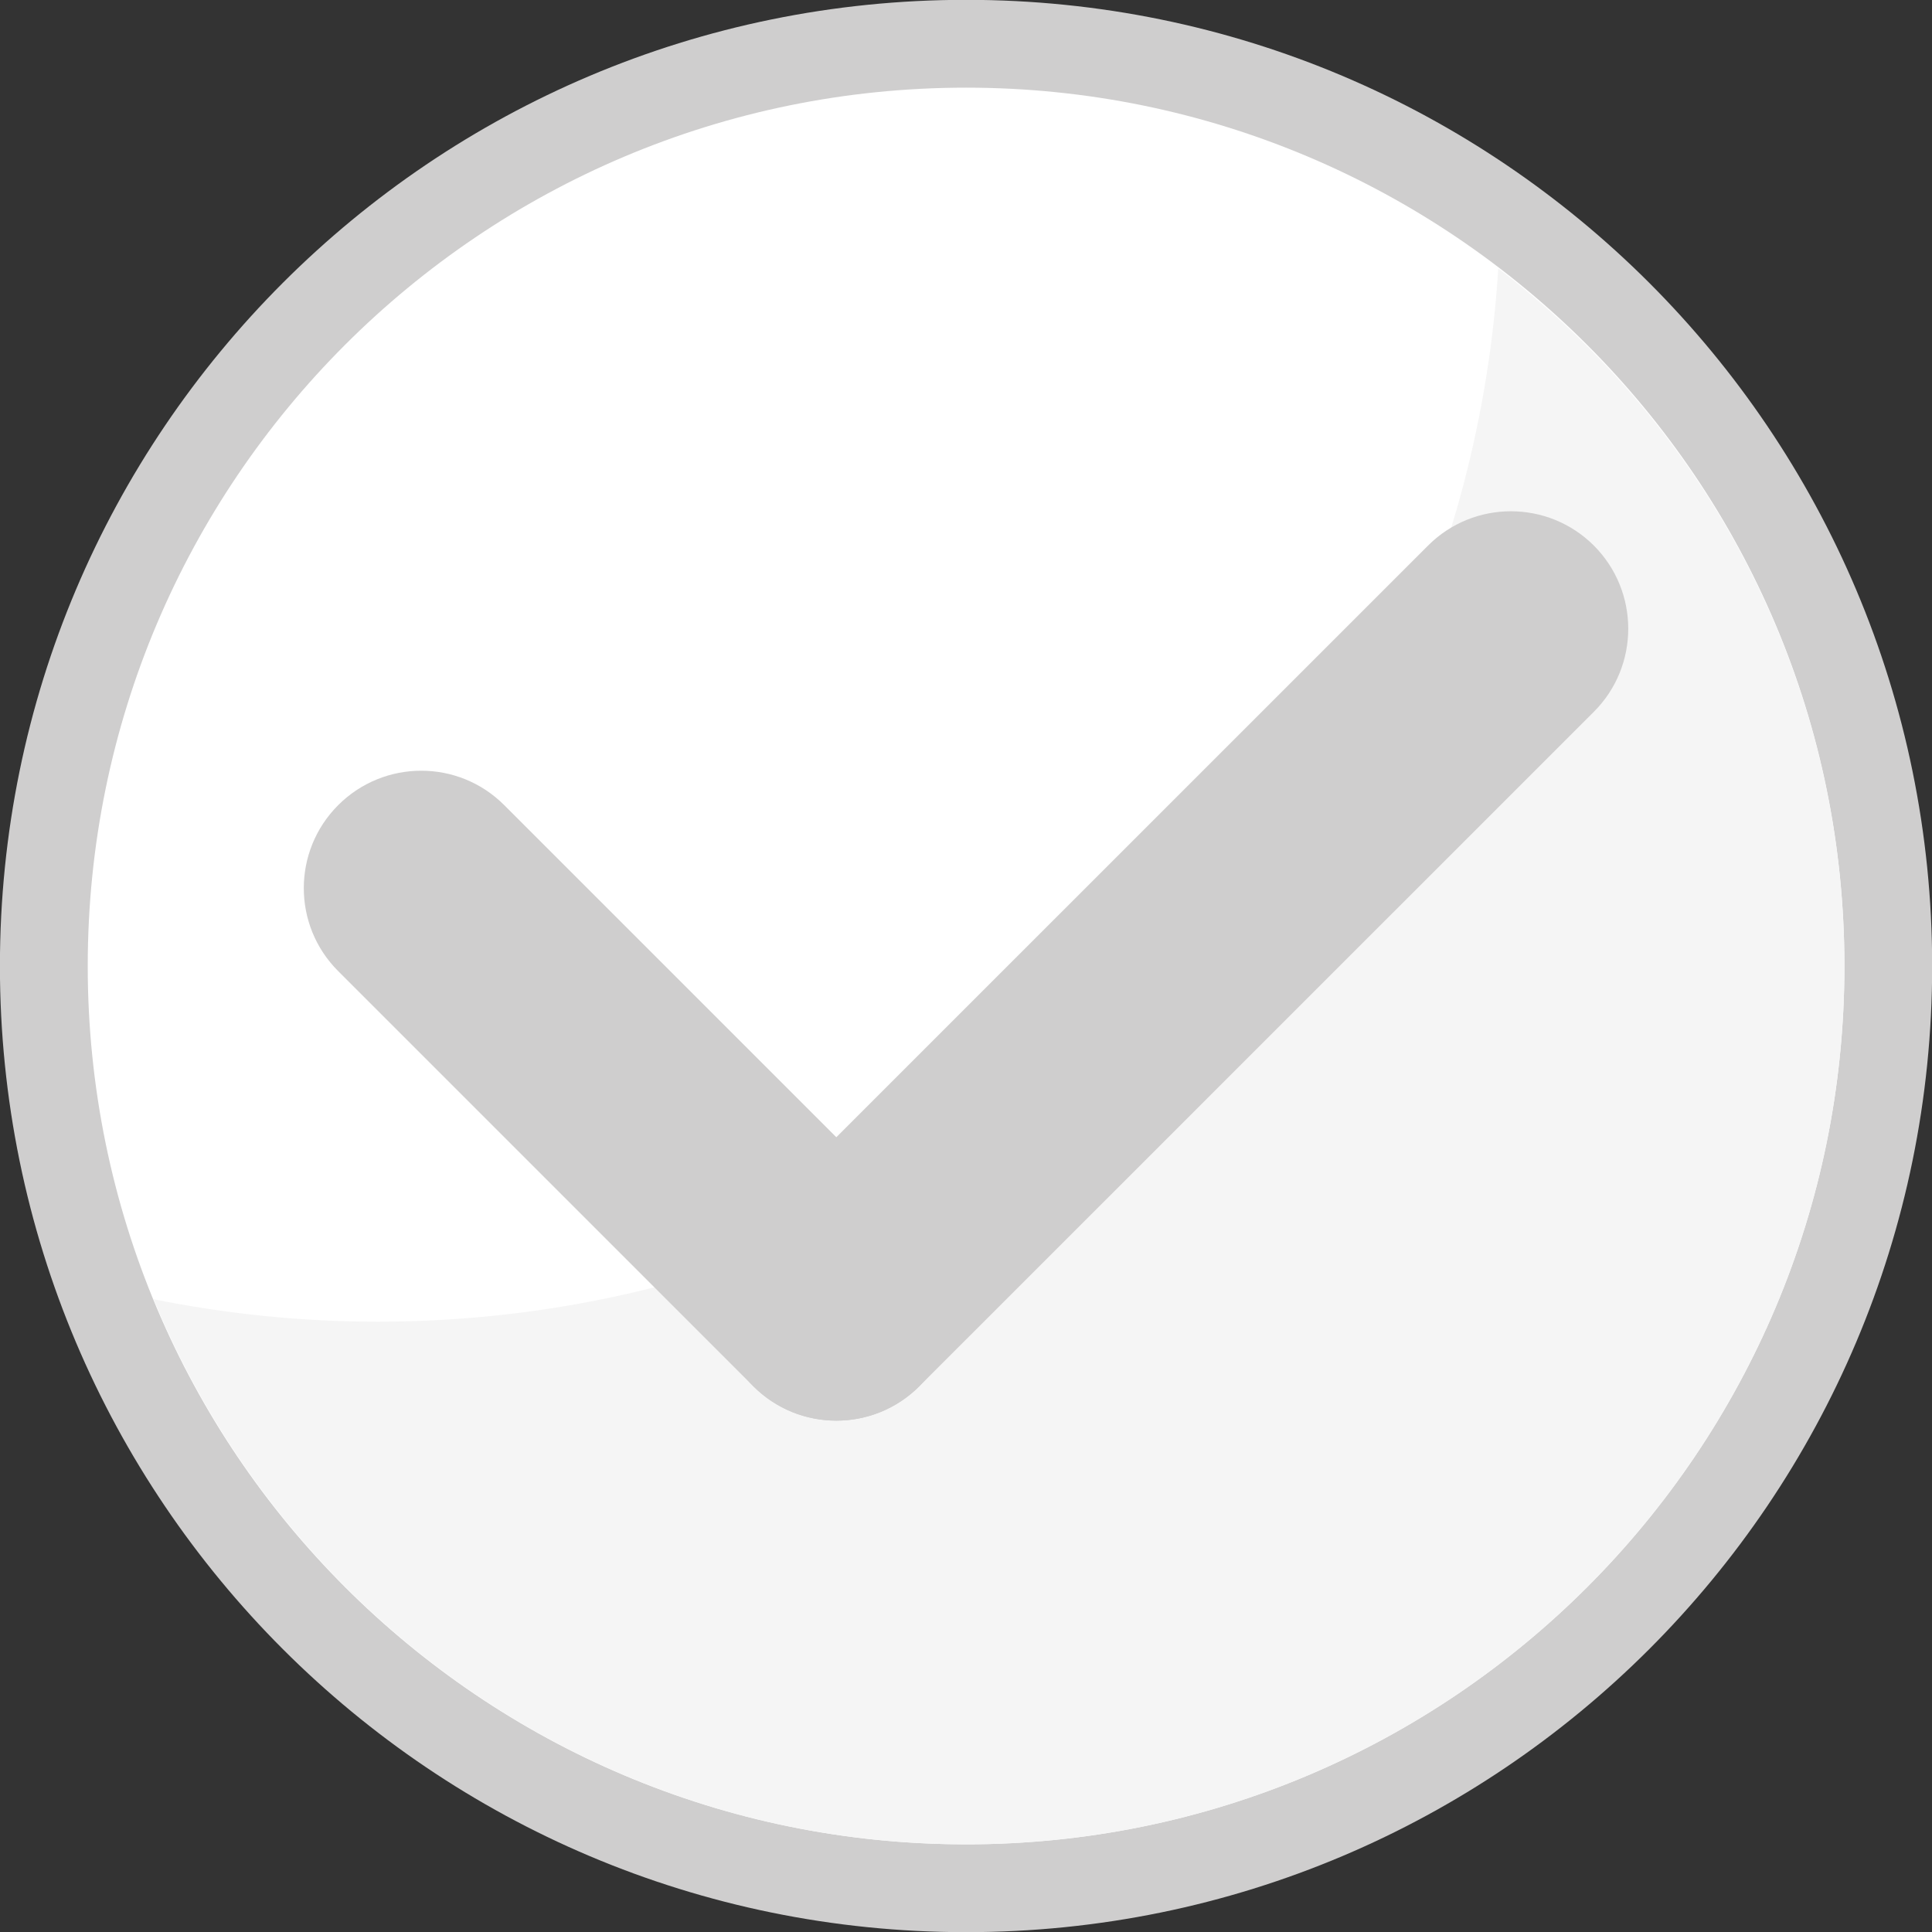 <?xml version="1.0" encoding="utf-8"?>
<!-- Generator: Adobe Illustrator 16.0.0, SVG Export Plug-In . SVG Version: 6.00 Build 0)  -->
<!DOCTYPE svg PUBLIC "-//W3C//DTD SVG 1.1//EN" "http://www.w3.org/Graphics/SVG/1.1/DTD/svg11.dtd">
<svg version="1.1" id="Ebene_1" xmlns="http://www.w3.org/2000/svg" xmlns:xlink="http://www.w3.org/1999/xlink" x="0px" y="0px"
	 width="24.09px" height="24.09px" viewBox="0 0 24.09 24.09" enable-background="new 0 0 24.09 24.09" xml:space="preserve">
<rect x="0" y="0" width="24.09" height="24.09" fill="#333333" stroke="none"/>
<g>
	<path fill="#CFCECE" d="M12.046,24.092c6.653,0,12.046-5.394,12.046-12.047c0-6.654-5.393-12.047-12.046-12.047
		c-6.654,0-12.047,5.393-12.047,12.047C-0.001,18.698,5.392,24.092,12.046,24.092"/>
	<path fill="#FFFFFF" d="M12.046,22.997c6.05,0,10.952-4.903,10.952-10.952c0-6.049-4.902-10.952-10.952-10.952
		c-6.049,0-10.952,4.903-10.952,10.952C1.094,18.094,5.997,22.997,12.046,22.997"/>
	<path fill="#F5F5F5" d="M22.998,12.045c0-3.551-1.697-6.697-4.316-8.698C18.223,10.675,12.152,16.48,4.708,16.48
		c-0.956,0-1.89-0.098-2.793-0.28c1.638,3.986,5.554,6.797,10.131,6.797C18.096,22.997,22.998,18.094,22.998,12.045"/>
	<path fill="#CFCECE" d="M9.393,17.285c0.572,0.572,1.499,0.572,2.07,0l8.412-8.411c0.57-0.571,0.57-1.498,0-2.07
		c-0.572-0.572-1.5-0.572-2.07,0l-8.412,8.411C8.821,15.786,8.821,16.713,9.393,17.285"/>
	<path fill="#CFCECE" d="M4.217,10.039c-0.572,0.572-0.572,1.499,0,2.07l5.176,5.176c0.571,0.572,1.498,0.572,2.07,0
		s0.572-1.499,0-2.07l-5.176-5.176C5.716,9.467,4.79,9.467,4.217,10.039"/>
</g>
</svg>
